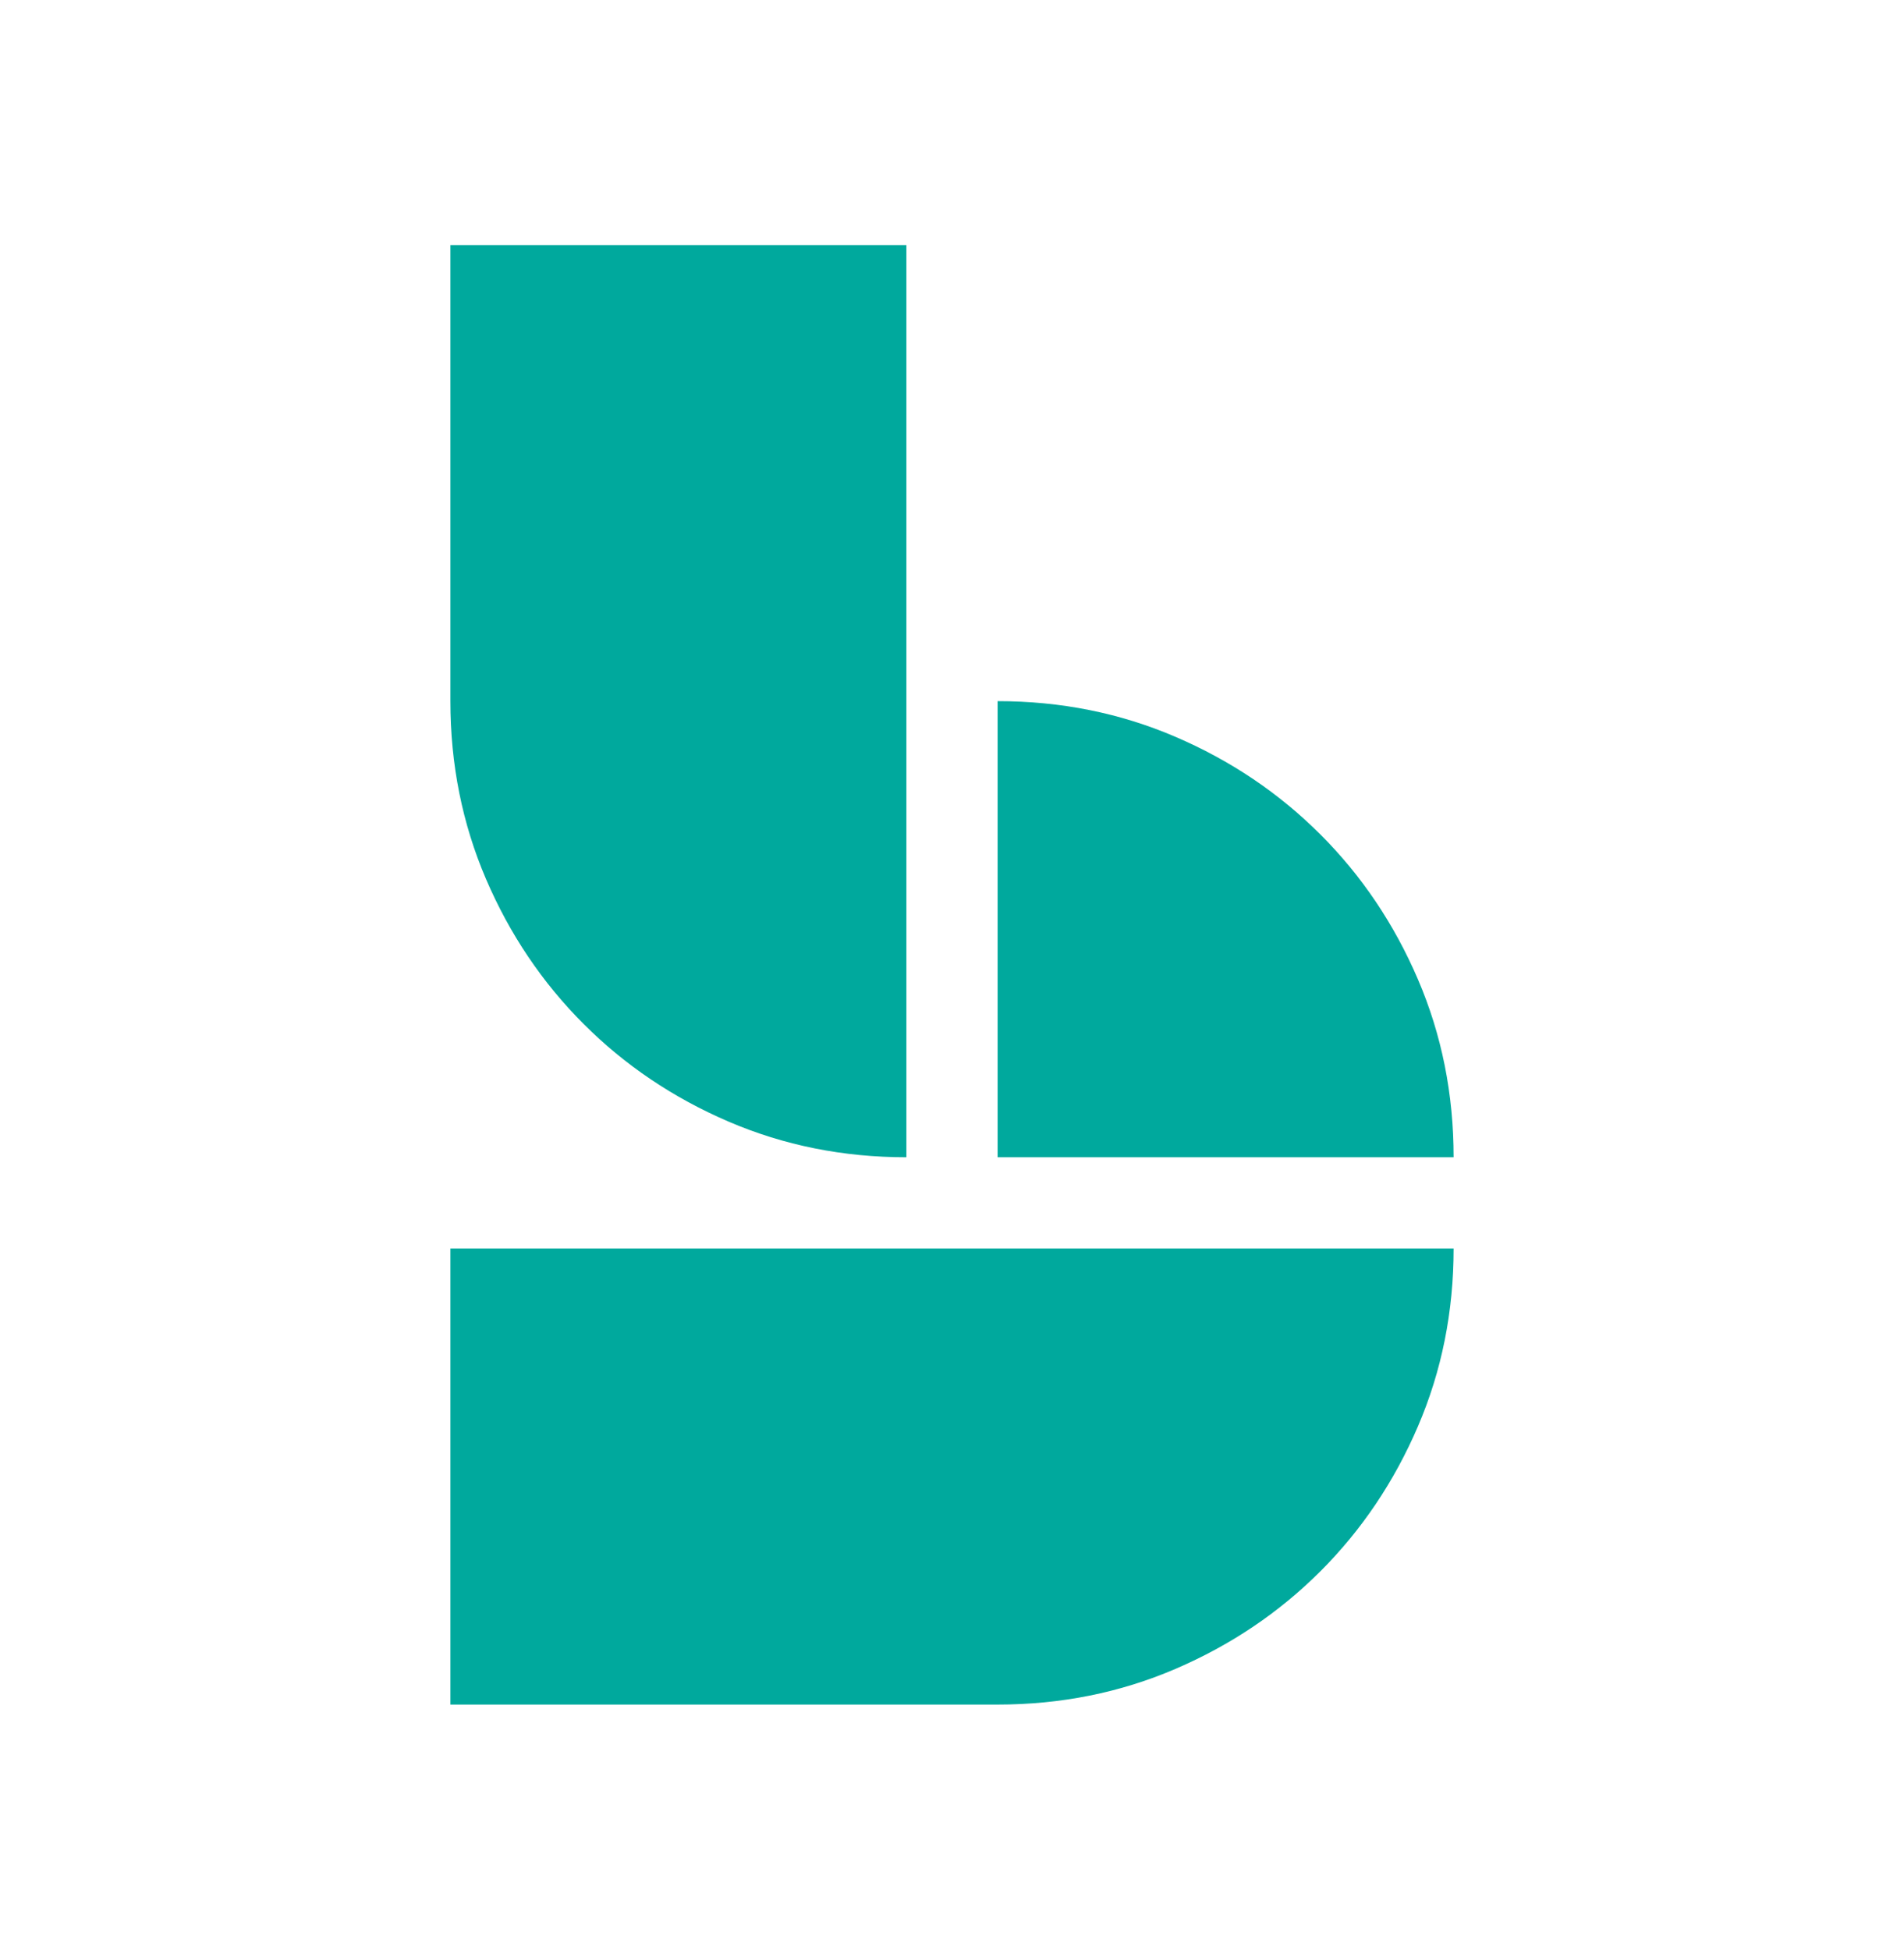 <svg width="42" height="43" viewBox="0 0 42 43" fill="none" xmlns="http://www.w3.org/2000/svg">
<path d="M19.994 25.524C18.6 25.524 17.293 25.262 16.072 24.738C14.852 24.214 13.785 23.496 12.874 22.584C11.962 21.673 11.244 20.607 10.72 19.386C10.197 18.165 9.935 16.858 9.935 15.464V5.405H19.994V25.524ZM22.006 15.464C23.399 15.464 24.707 15.726 25.927 16.25C27.148 16.774 28.214 17.492 29.126 18.404C30.038 19.315 30.755 20.381 31.279 21.602C31.803 22.823 32.065 24.13 32.065 25.524H22.006V15.464ZM9.935 27.536H32.065C32.065 28.929 31.803 30.236 31.279 31.457C30.755 32.678 30.038 33.744 29.126 34.656C28.214 35.567 27.148 36.285 25.927 36.809C24.707 37.333 23.399 37.595 22.006 37.595H9.935V27.536Z" fill="#00A99D"/>
</svg>
